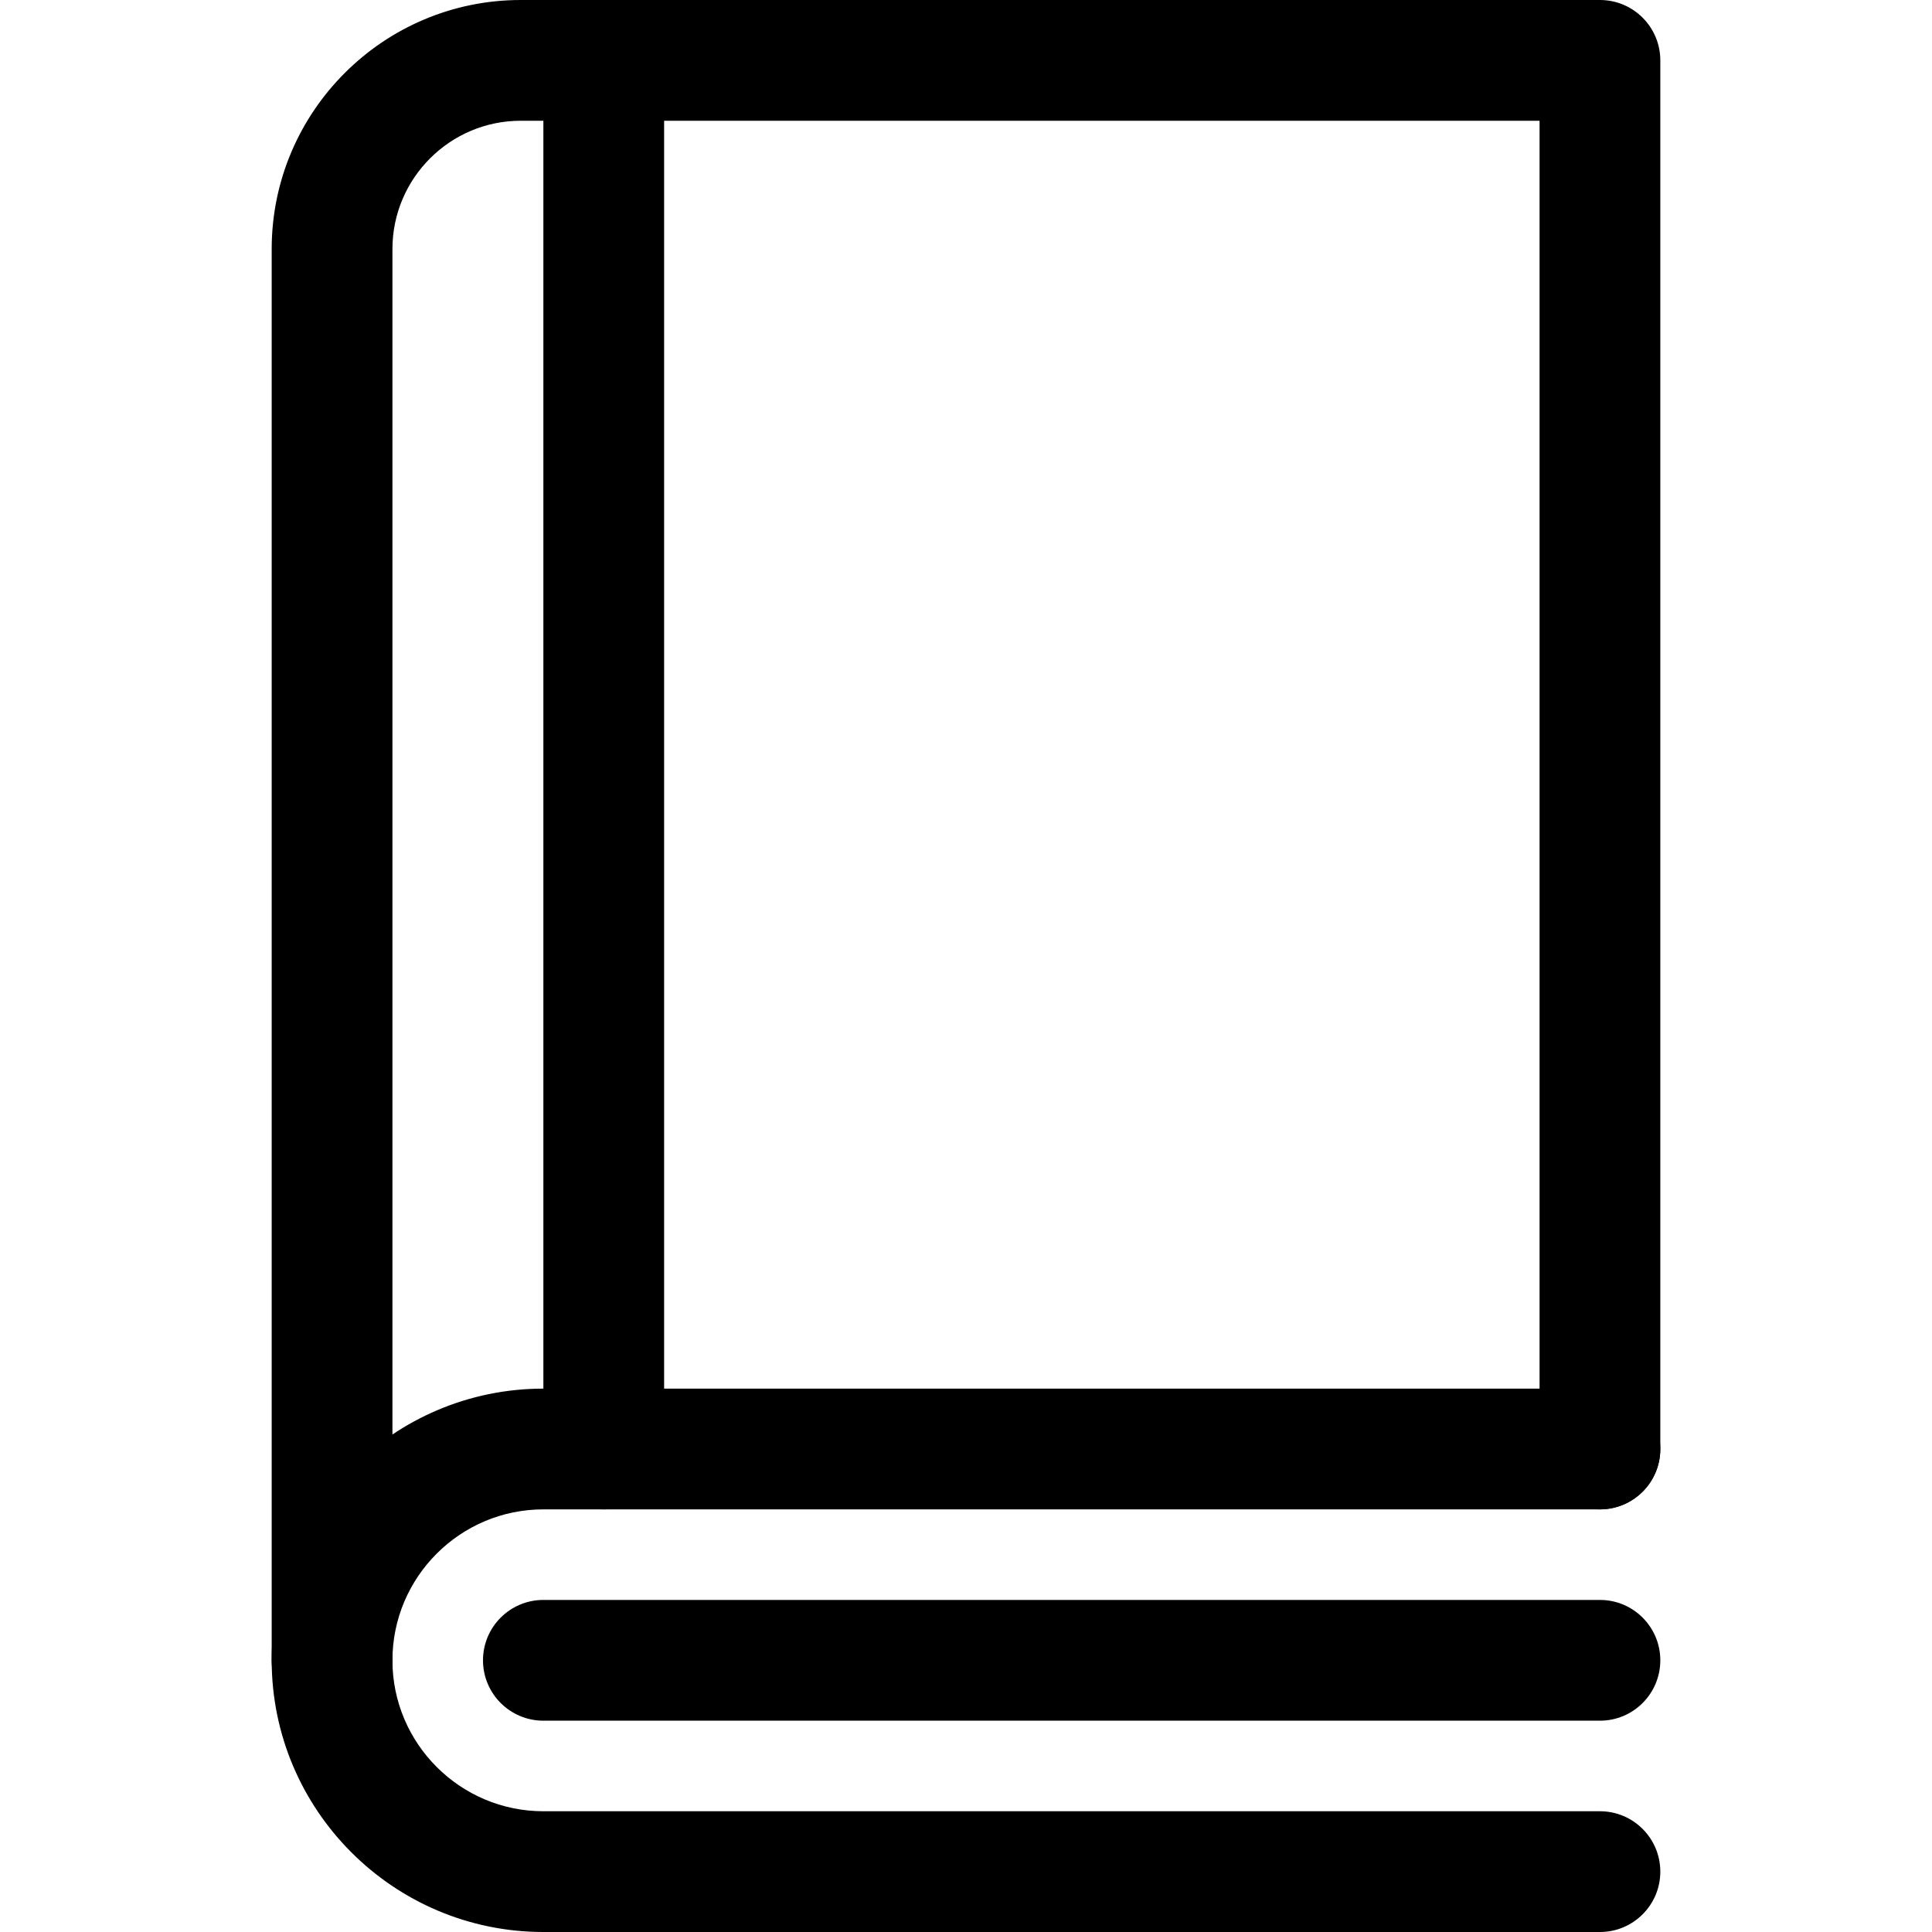 <svg xmlns="http://www.w3.org/2000/svg" id="Layer_1" height="512" viewBox="0 0 512 512" width="512"><g><path d="m88 456c-8.837 0-16-7.164-16-16v-374c0-36.393 29.607-66 66-66h286c8.837 0 16 7.164 16 16v368c0 8.836-7.163 16-16 16s-16-7.164-16-16v-352h-270c-18.748 0-34 15.252-34 34v374c0 8.836-7.163 16-16 16z"></path><path d="m424 512h-280c-39.701 0-72-32.299-72-72s32.299-72 72-72h280c8.837 0 16 7.164 16 16s-7.163 16-16 16h-280c-22.056 0-40 17.944-40 40s17.944 40 40 40h280c8.837 0 16 7.164 16 16s-7.163 16-16 16z"></path><path d="m424 456h-280c-8.837 0-16-7.164-16-16s7.163-16 16-16h280c8.837 0 16 7.164 16 16s-7.163 16-16 16z"></path><path d="m160 400c-8.837 0-16-7.164-16-16v-368c0-8.836 7.163-16 16-16s16 7.164 16 16v368c0 8.836-7.163 16-16 16z"></path></g></svg>